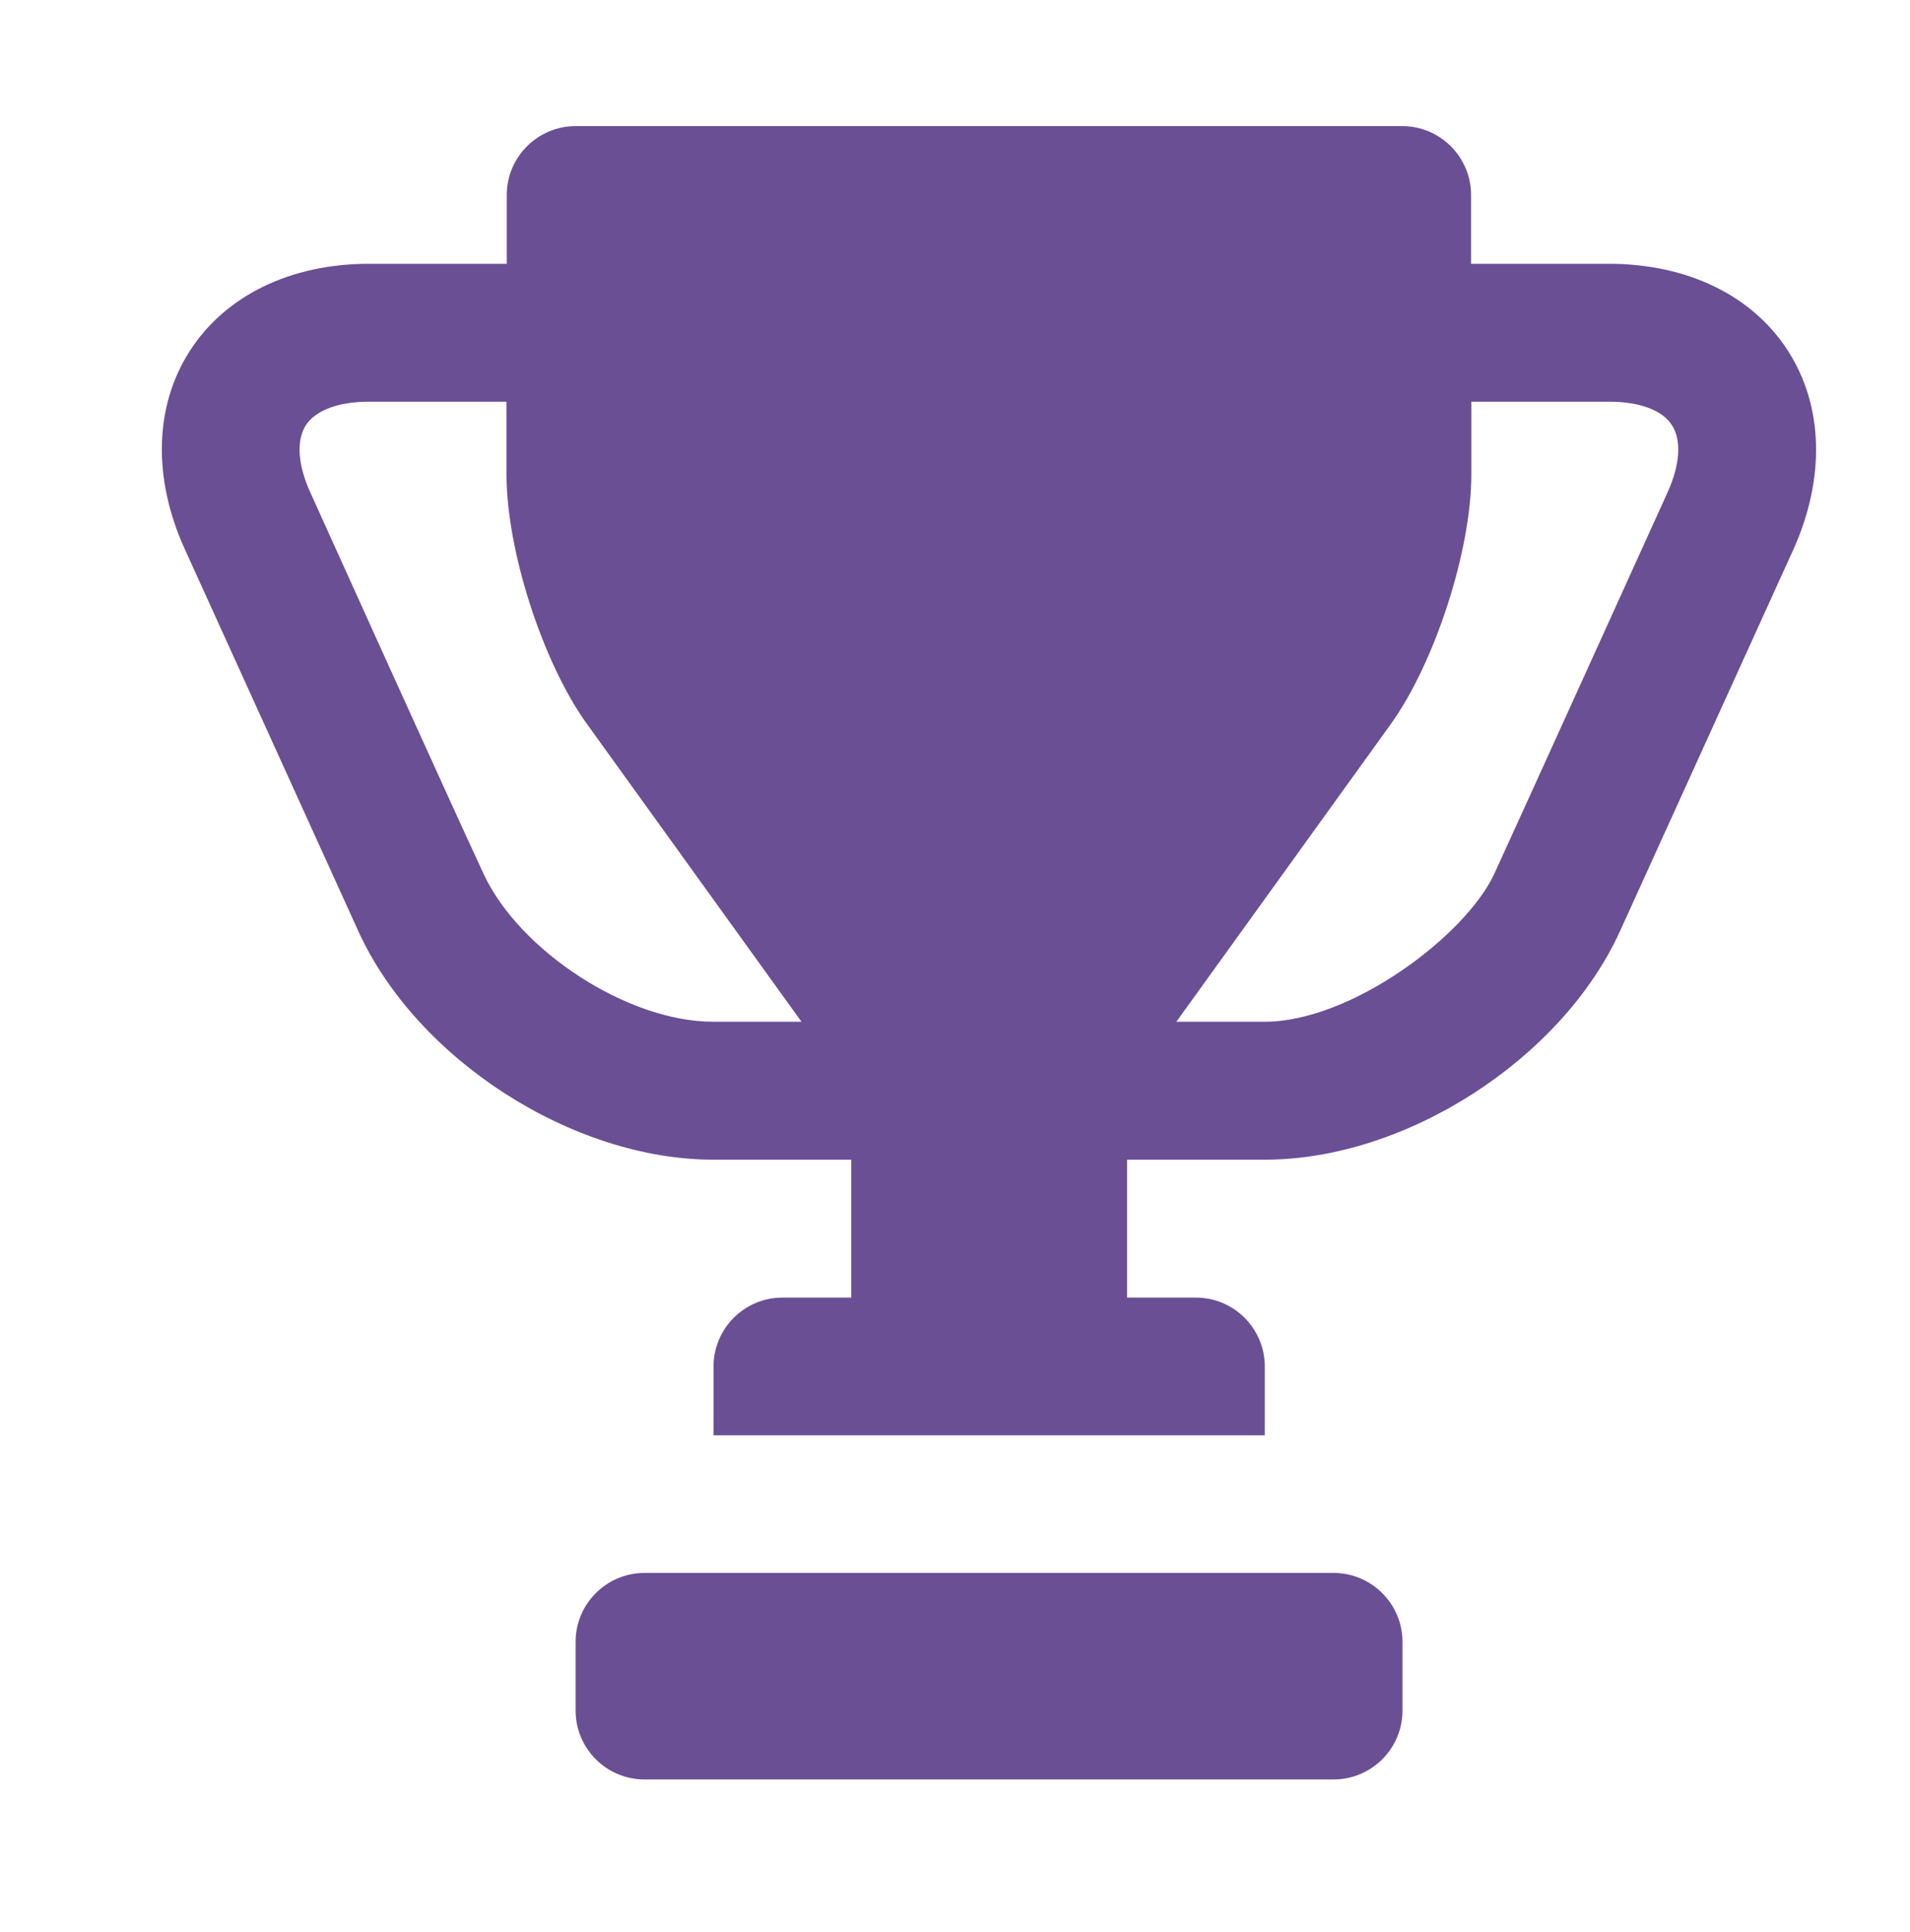 <?xml version="1.0" encoding="UTF-8"?> <!-- Generator: Adobe Illustrator 24.2.1, SVG Export Plug-In . SVG Version: 6.00 Build 0) --> <svg xmlns="http://www.w3.org/2000/svg" xmlns:xlink="http://www.w3.org/1999/xlink" id="Слой_1" x="0px" y="0px" viewBox="0 0 76.02 76.89" style="enable-background:new 0 0 76.02 76.89;" xml:space="preserve"> <style type="text/css"> .st0{fill:url(#SVGID_1_);} .st1{fill:url(#SVGID_2_);} .st2{fill:url(#SVGID_3_);} .st3{fill:url(#SVGID_4_);} .st4{fill:#2BA6B7;} .st5{fill:#0071BA;} .st6{fill:#303E4C;} .st7{fill:#6A4F95;} .st8{fill:#FFFFFF;} .st9{fill:#4571A8;} .st10{clip-path:url(#SVGID_6_);fill:#08A6B3;} .st11{clip-path:url(#SVGID_8_);fill:#4571A8;} .st12{clip-path:url(#SVGID_10_);fill:#6A4F95;} .st13{fill:#39ABBE;} </style> <path id="cup_2_" class="st7" d="M55.82,65.35v2.74c0,1.51-1.23,2.74-2.74,2.74H25.65c-1.51,0-2.74-1.23-2.74-2.74v-2.74 c0-1.51,1.23-2.74,2.74-2.74h27.43C54.59,62.61,55.82,63.84,55.82,65.35z M71.16,13.96c-1.41-2.2-4.01-3.46-7.12-3.46h-5.49V7.76 c0-1.51-1.23-2.74-2.74-2.74H22.91c-1.51,0-2.74,1.23-2.74,2.74v2.74h-5.49c-3.11,0-5.7,1.26-7.12,3.46 c-1.42,2.2-1.49,5.08-0.2,7.91l6.9,15.19c2.32,5.1,8.52,9.1,14.13,9.1h5.49v5.49h-2.74c-1.51,0-2.74,1.23-2.74,2.74v2.74h21.94 v-2.74c0-1.51-1.23-2.74-2.74-2.74h-2.74v-5.49h5.49c5.6,0,11.81-4,14.13-9.1l6.9-15.19C72.65,19.04,72.58,16.16,71.16,13.96z M28.39,40.67c-3.44,0-7.73-2.85-9.14-5.88c-1.41-3.03-6.9-15.19-6.9-15.19c-0.5-1.1-0.56-2.07-0.18-2.67 c0.39-0.6,1.3-0.94,2.5-0.94h5.49v2.9c0,3.02,1.44,7.49,3.21,9.94l8.53,11.84H28.39z M66.37,19.6c0,0-5.77,12.73-6.9,15.19 c-1.14,2.45-5.69,5.88-9.14,5.88h-3.51l8.53-11.84c1.76-2.45,3.21-6.92,3.21-9.94v-2.9h5.49c1.21,0,2.12,0.34,2.5,0.94 C66.93,17.53,66.87,18.5,66.37,19.6z"></path> </svg> 